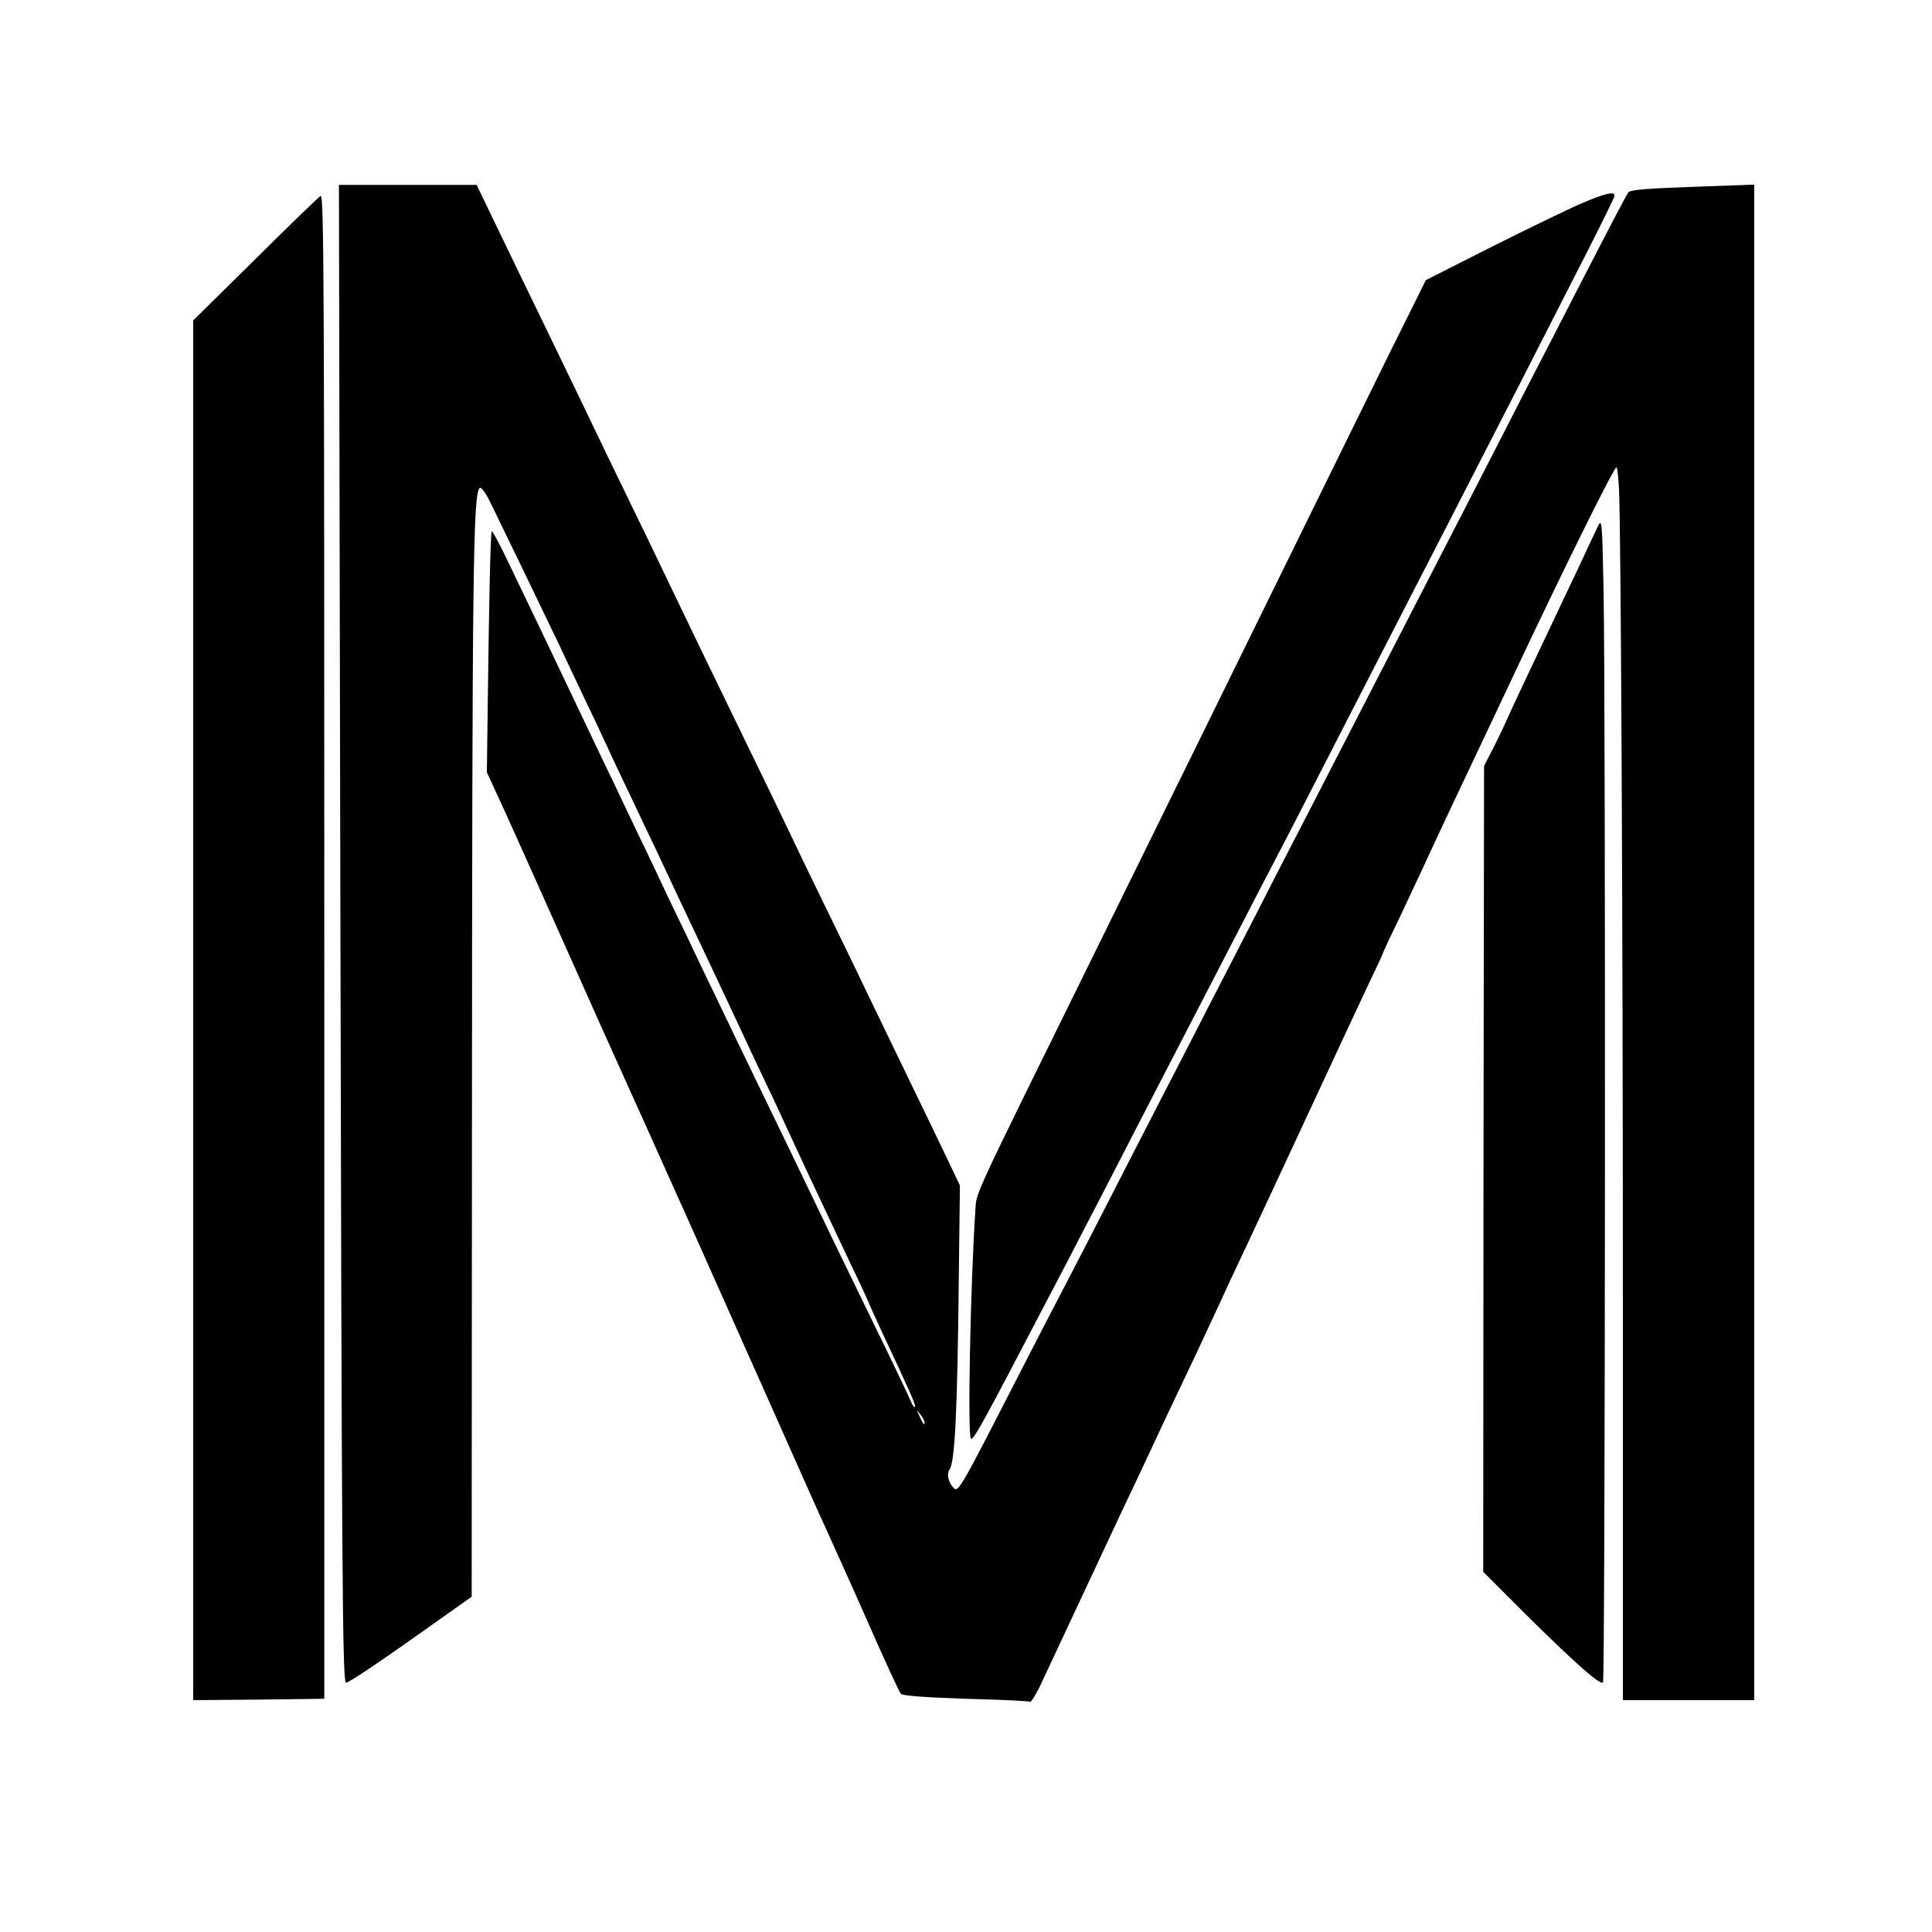 <svg height="700pt" preserveAspectRatio="xMidYMid meet" viewBox="0 0 700 700" width="700pt" xmlns="http://www.w3.org/2000/svg"><g transform="matrix(.1 0 0 -.1 0 700)"><path d="m1233 3813c5-2517 8-2897 20-2909 5-6 126 76 397 269l59 42 1 1705c1 2021 4 2288 28 2312 5 5 21-17 37-49 37-75 202-417 248-513 19-41 61-129 92-195 32-66 70-147 85-180s53-114 85-180c31-66 74-156 95-200 59-127 119-253 165-350 54-114 119-253 155-330 15-33 51-109 80-170 29-60 63-135 77-165s43-93 65-140 55-116 73-155c18-38 60-128 94-199 34-70 61-130 61-132 0-1 21-47 46-101 100-213 124-266 119-271-2-3-9 6-14 19s-64 137-131 274c-117 240-163 335-290 600-32 66-97 201-145 300s-112 232-142 295c-31 63-80 167-110 230-31 63-75 156-98 205-23 50-71 149-105 220-34 72-81 171-105 220-52 110-125 262-219 460-40 83-94 196-121 252s-51 100-53 98c-5-4-10-248-15-642l-3-231 34-74c19-40 80-176 137-303 218-489 314-702 338-755 23-51 92-203 139-309 11-25 31-68 43-96 13-27 98-219 190-425s175-393 185-415 46-103 80-180 77-172 95-211c18-40 82-181 141-315s112-249 118-256c7-7 87-13 235-18 124-3 228-8 233-11 4-3 25 32 46 78 174 372 252 538 294 628 28 58 66 139 85 180s53 113 75 160c91 191 132 278 158 335 15 33 46 98 67 145 45 94 226 483 280 599 99 213 171 368 219 470 30 62 54 114 54 116s26 59 59 126c32 68 70 149 84 179 40 88 156 334 242 515 26 55 64 136 85 180 165 352 370 768 377 762 3-3 7-39 9-79 7-156 14-1579 14-2950v-1438h238 238v2745 2746l-171-6c-225-8-276-12-285-22-4-4-49-89-100-188s-128-247-170-330c-43-82-124-240-180-350s-140-272-185-360c-144-280-250-485-350-680-54-104-132-257-175-340-43-82-124-240-180-350s-141-274-188-365c-46-91-122-237-167-325s-131-254-190-370c-59-115-131-255-160-310s-96-185-150-290c-240-468-233-456-254-431-16 19-21 48-11 61 20 27 29 211 34 705l4 325-43 90c-24 50-84 176-135 280-51 105-116 240-145 300-29 61-96 200-150 310s-119 245-145 300-91 190-145 300c-133 273-238 491-295 610-26 55-89 186-140 290-51 105-114 235-140 290s-95 197-152 315-140 288-183 378l-78 162h-249-250zm2117-1967c0-12-5-7-19 24-11 24-11 24 3 6 9-11 16-24 16-30z"/><path d="m5730 6263c-47-20-193-91-325-157l-239-121-42-85c-24-47-125-251-225-455-509-1037-706-1436-949-1930-431-875-412-833-416-899-18-271-29-822-16-829 9-6 48 66 245 443 33 63 79 151 102 195s86 166 140 270c98 190 189 367 315 610 37 72 105 202 150 290 46 88 108 210 140 270 32 61 104 200 160 310 118 230 254 495 380 740 48 94 124 240 167 325 78 151 272 530 447 874 47 93 86 173 86 177 0 17-36 8-120-28z"/><path d="m928 6064-228-225v-2500-2499l238 2 237 3v2495c0 2632-1 2950-13 2950-4 0-109-102-234-226z"/><path d="m5788 5090c-9-19-40-84-68-145-29-60-69-146-90-190-98-206-144-304-167-355-13-30-38-82-55-115l-31-60-2-1460-1-1460 155-155c178-176 268-256 279-246 8 9 10 3540 2 3956-5 257-6 264-22 230z"/></g></svg>